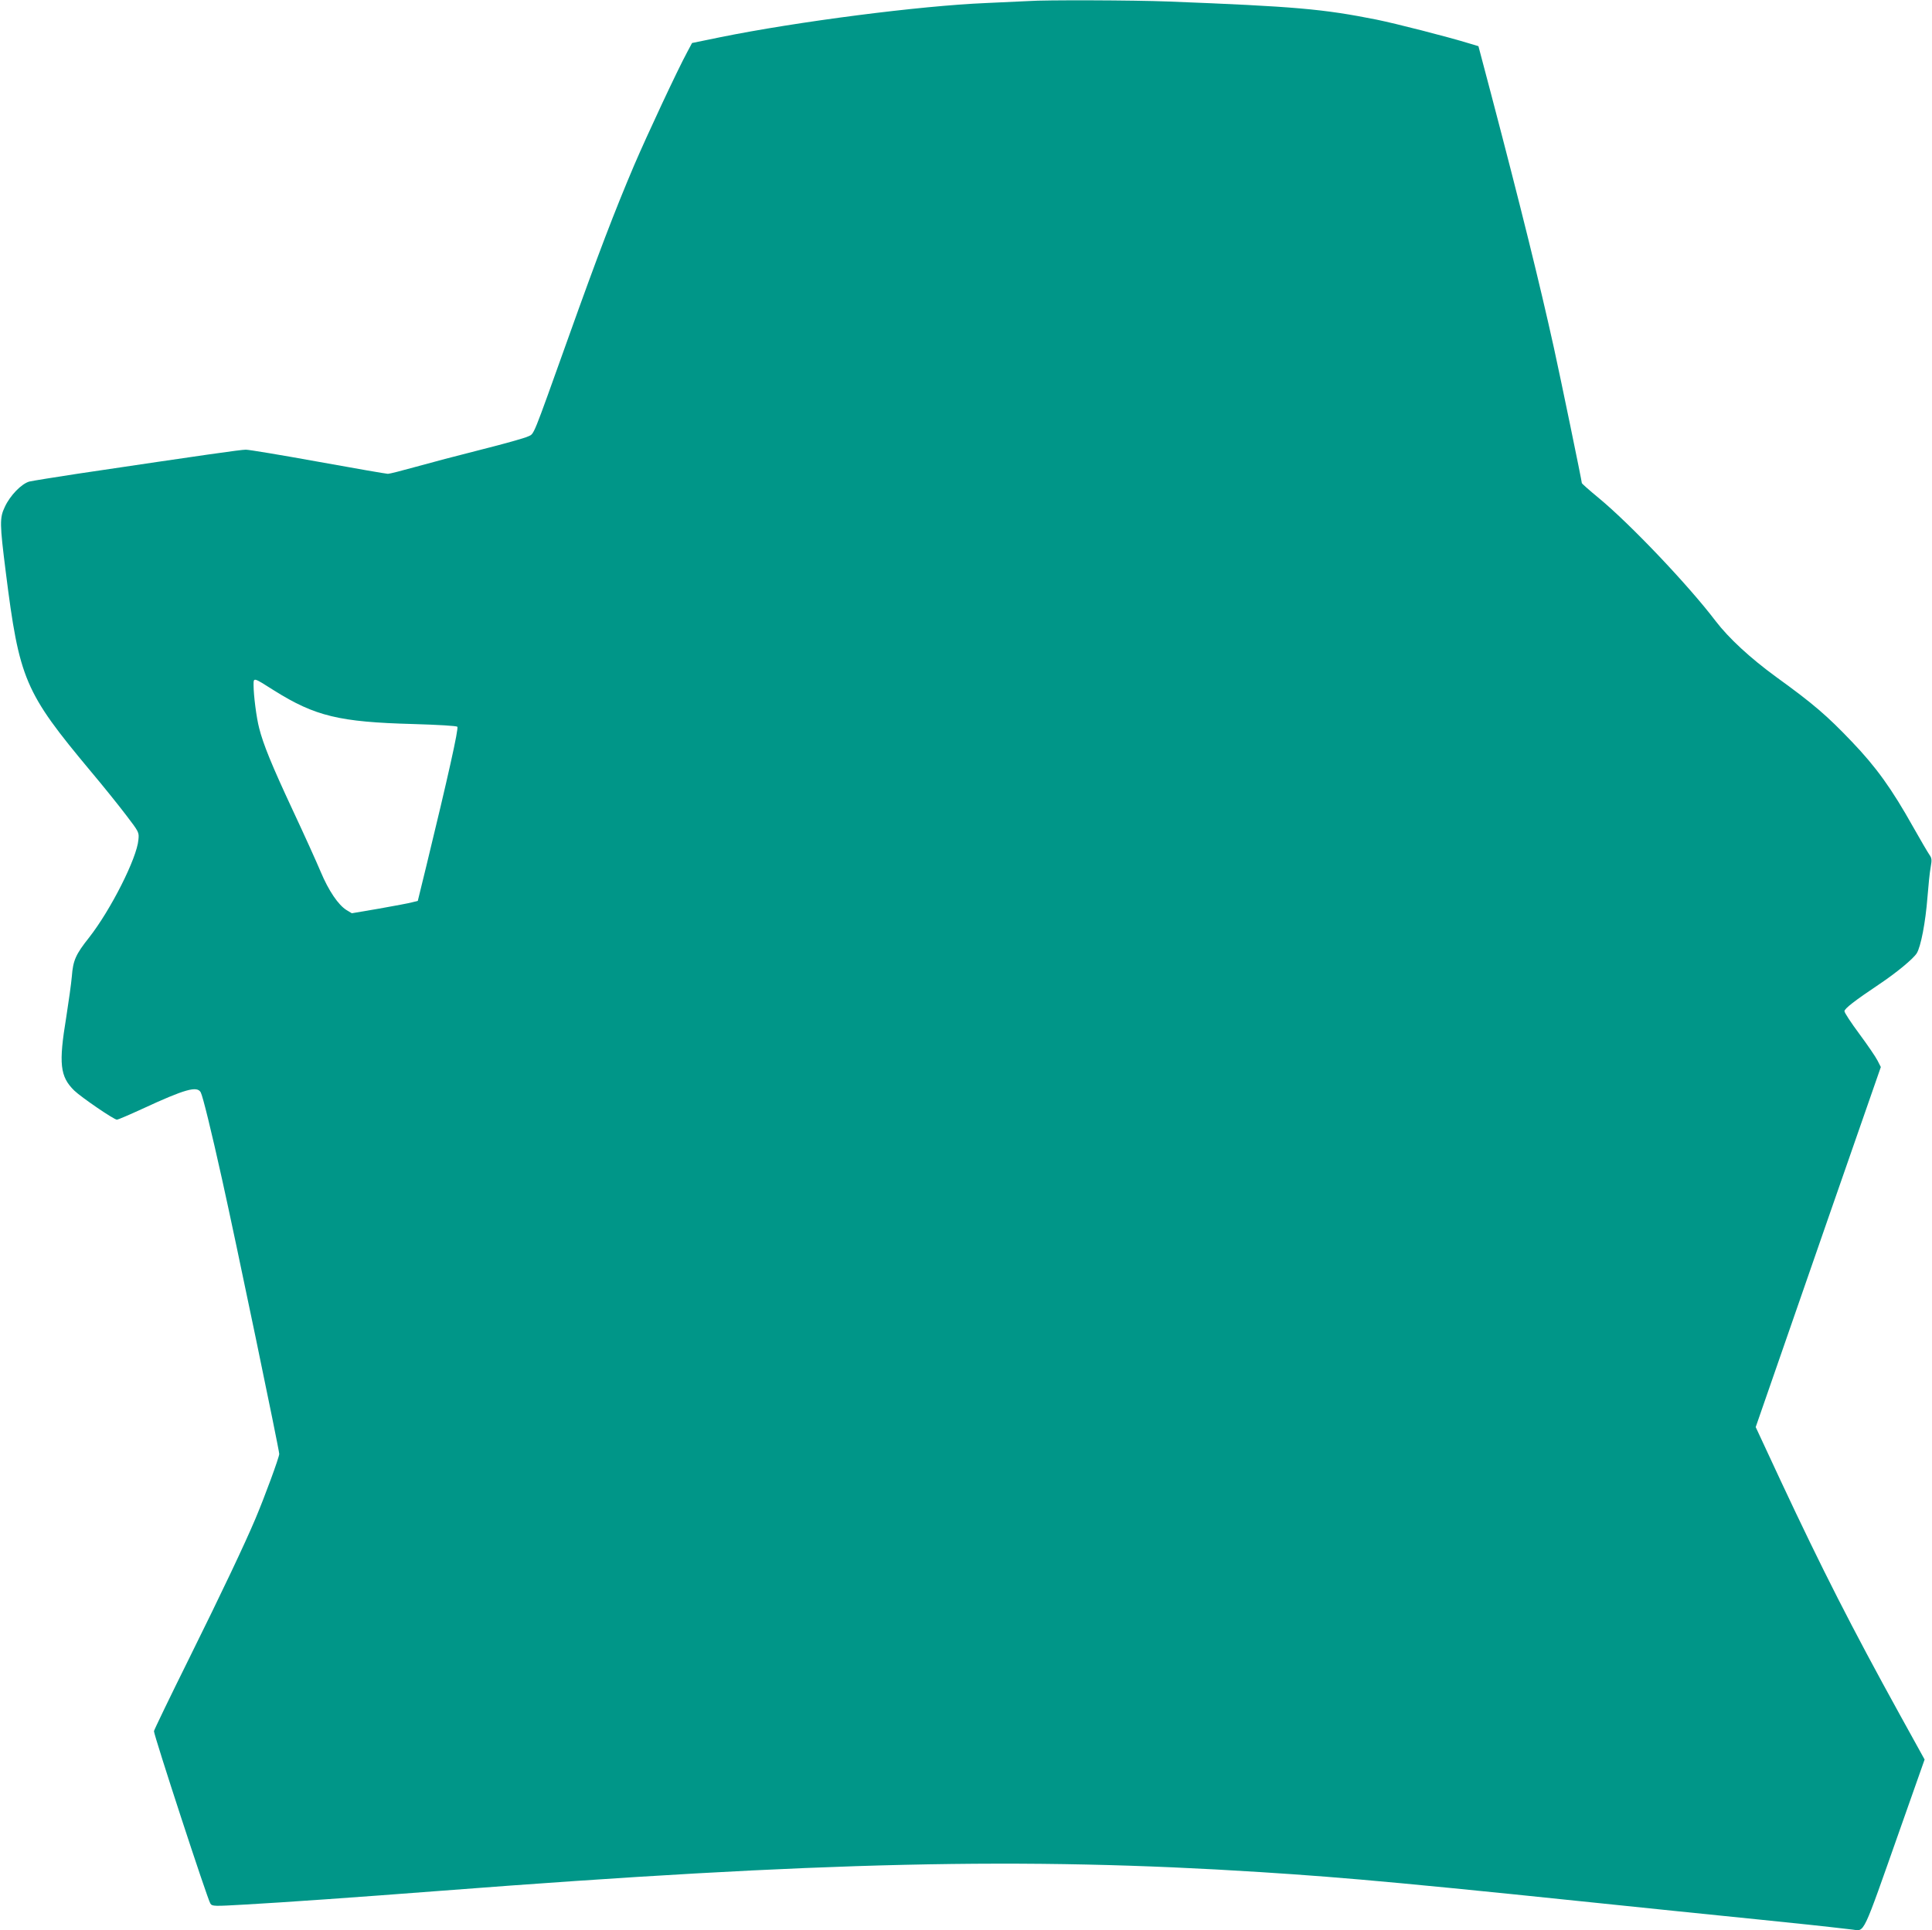 <?xml version="1.0" standalone="no"?>
<!DOCTYPE svg PUBLIC "-//W3C//DTD SVG 20010904//EN"
 "http://www.w3.org/TR/2001/REC-SVG-20010904/DTD/svg10.dtd">
<svg version="1.0" xmlns="http://www.w3.org/2000/svg"
 width="1280pt" height="1279pt" viewBox="0 0 1280 1279"
 preserveAspectRatio="xMidYMid meet">
<g transform="translate(0,1279) scale(0.1,-0.1)"
fill="#009688" stroke="none">
<path d="M6815 12783 c-22 -1 -148 -7 -280 -13 -438 -18 -1253 -123 -1765
-227 l-185 -38 -32 -60 c-65 -120 -265 -548 -352 -751 -128 -301 -239 -591
-436 -1143 -242 -676 -224 -633 -266 -653 -19 -10 -158 -49 -309 -87 -151 -38
-348 -90 -437 -115 -90 -25 -172 -46 -183 -46 -10 0 -218 36 -461 80 -243 44
-459 80 -480 80 -35 0 -272 -34 -1119 -160 -151 -23 -293 -46 -315 -51 -52
-14 -128 -92 -163 -168 -35 -73 -34 -112 6 -430 90 -715 125 -797 563 -1322
81 -96 186 -227 234 -290 86 -113 87 -114 82 -164 -10 -122 -183 -464 -326
-647 -90 -113 -107 -153 -115 -258 -4 -47 -21 -168 -37 -270 -51 -309 -42
-394 53 -487 47 -45 263 -193 283 -193 6 0 81 32 166 71 287 133 365 154 389
110 14 -27 70 -255 141 -575 89 -399 379 -1794 379 -1821 0 -22 -97 -286 -158
-430 -71 -168 -220 -483 -438 -923 -129 -260 -234 -478 -234 -484 0 -29 356
-1119 374 -1143 13 -18 22 -18 232 -6 251 14 736 48 1294 91 2522 194 3864
224 5430 124 595 -38 986 -74 2760 -259 129 -13 372 -38 540 -55 264 -27 410
-42 623 -67 83 -10 62 -53 313 659 l165 468 -164 297 c-321 582 -515 964 -788
1547 l-167 359 68 196 c37 108 224 645 414 1193 l347 997 -22 43 c-12 24 -66
103 -120 176 -55 74 -99 141 -99 151 0 17 68 70 231 179 112 75 225 168 248
205 27 44 58 204 71 372 6 77 15 166 21 197 9 51 8 61 -9 85 -11 16 -59 98
-107 183 -141 252 -245 397 -406 565 -164 172 -254 250 -503 430 -171 125
-312 255 -400 370 -180 237 -564 641 -773 814 -62 51 -113 96 -113 100 0 13
-143 706 -185 896 -94 425 -217 924 -417 1685 l-83 314 -60 18 c-147 45 -483
131 -615 158 -357 71 -537 87 -1380 120 -229 9 -823 11 -925 3z m-4997 -4570
c270 -169 431 -208 919 -221 167 -5 287 -12 293 -18 10 -10 -63 -337 -205
-921 l-57 -233 -36 -9 c-20 -6 -119 -24 -219 -42 l-182 -31 -35 21 c-55 34
-119 129 -171 253 -26 62 -109 246 -185 408 -140 300 -196 438 -223 545 -18
68 -37 218 -37 284 0 53 -4 54 138 -36z"/>
</g>
</svg>

